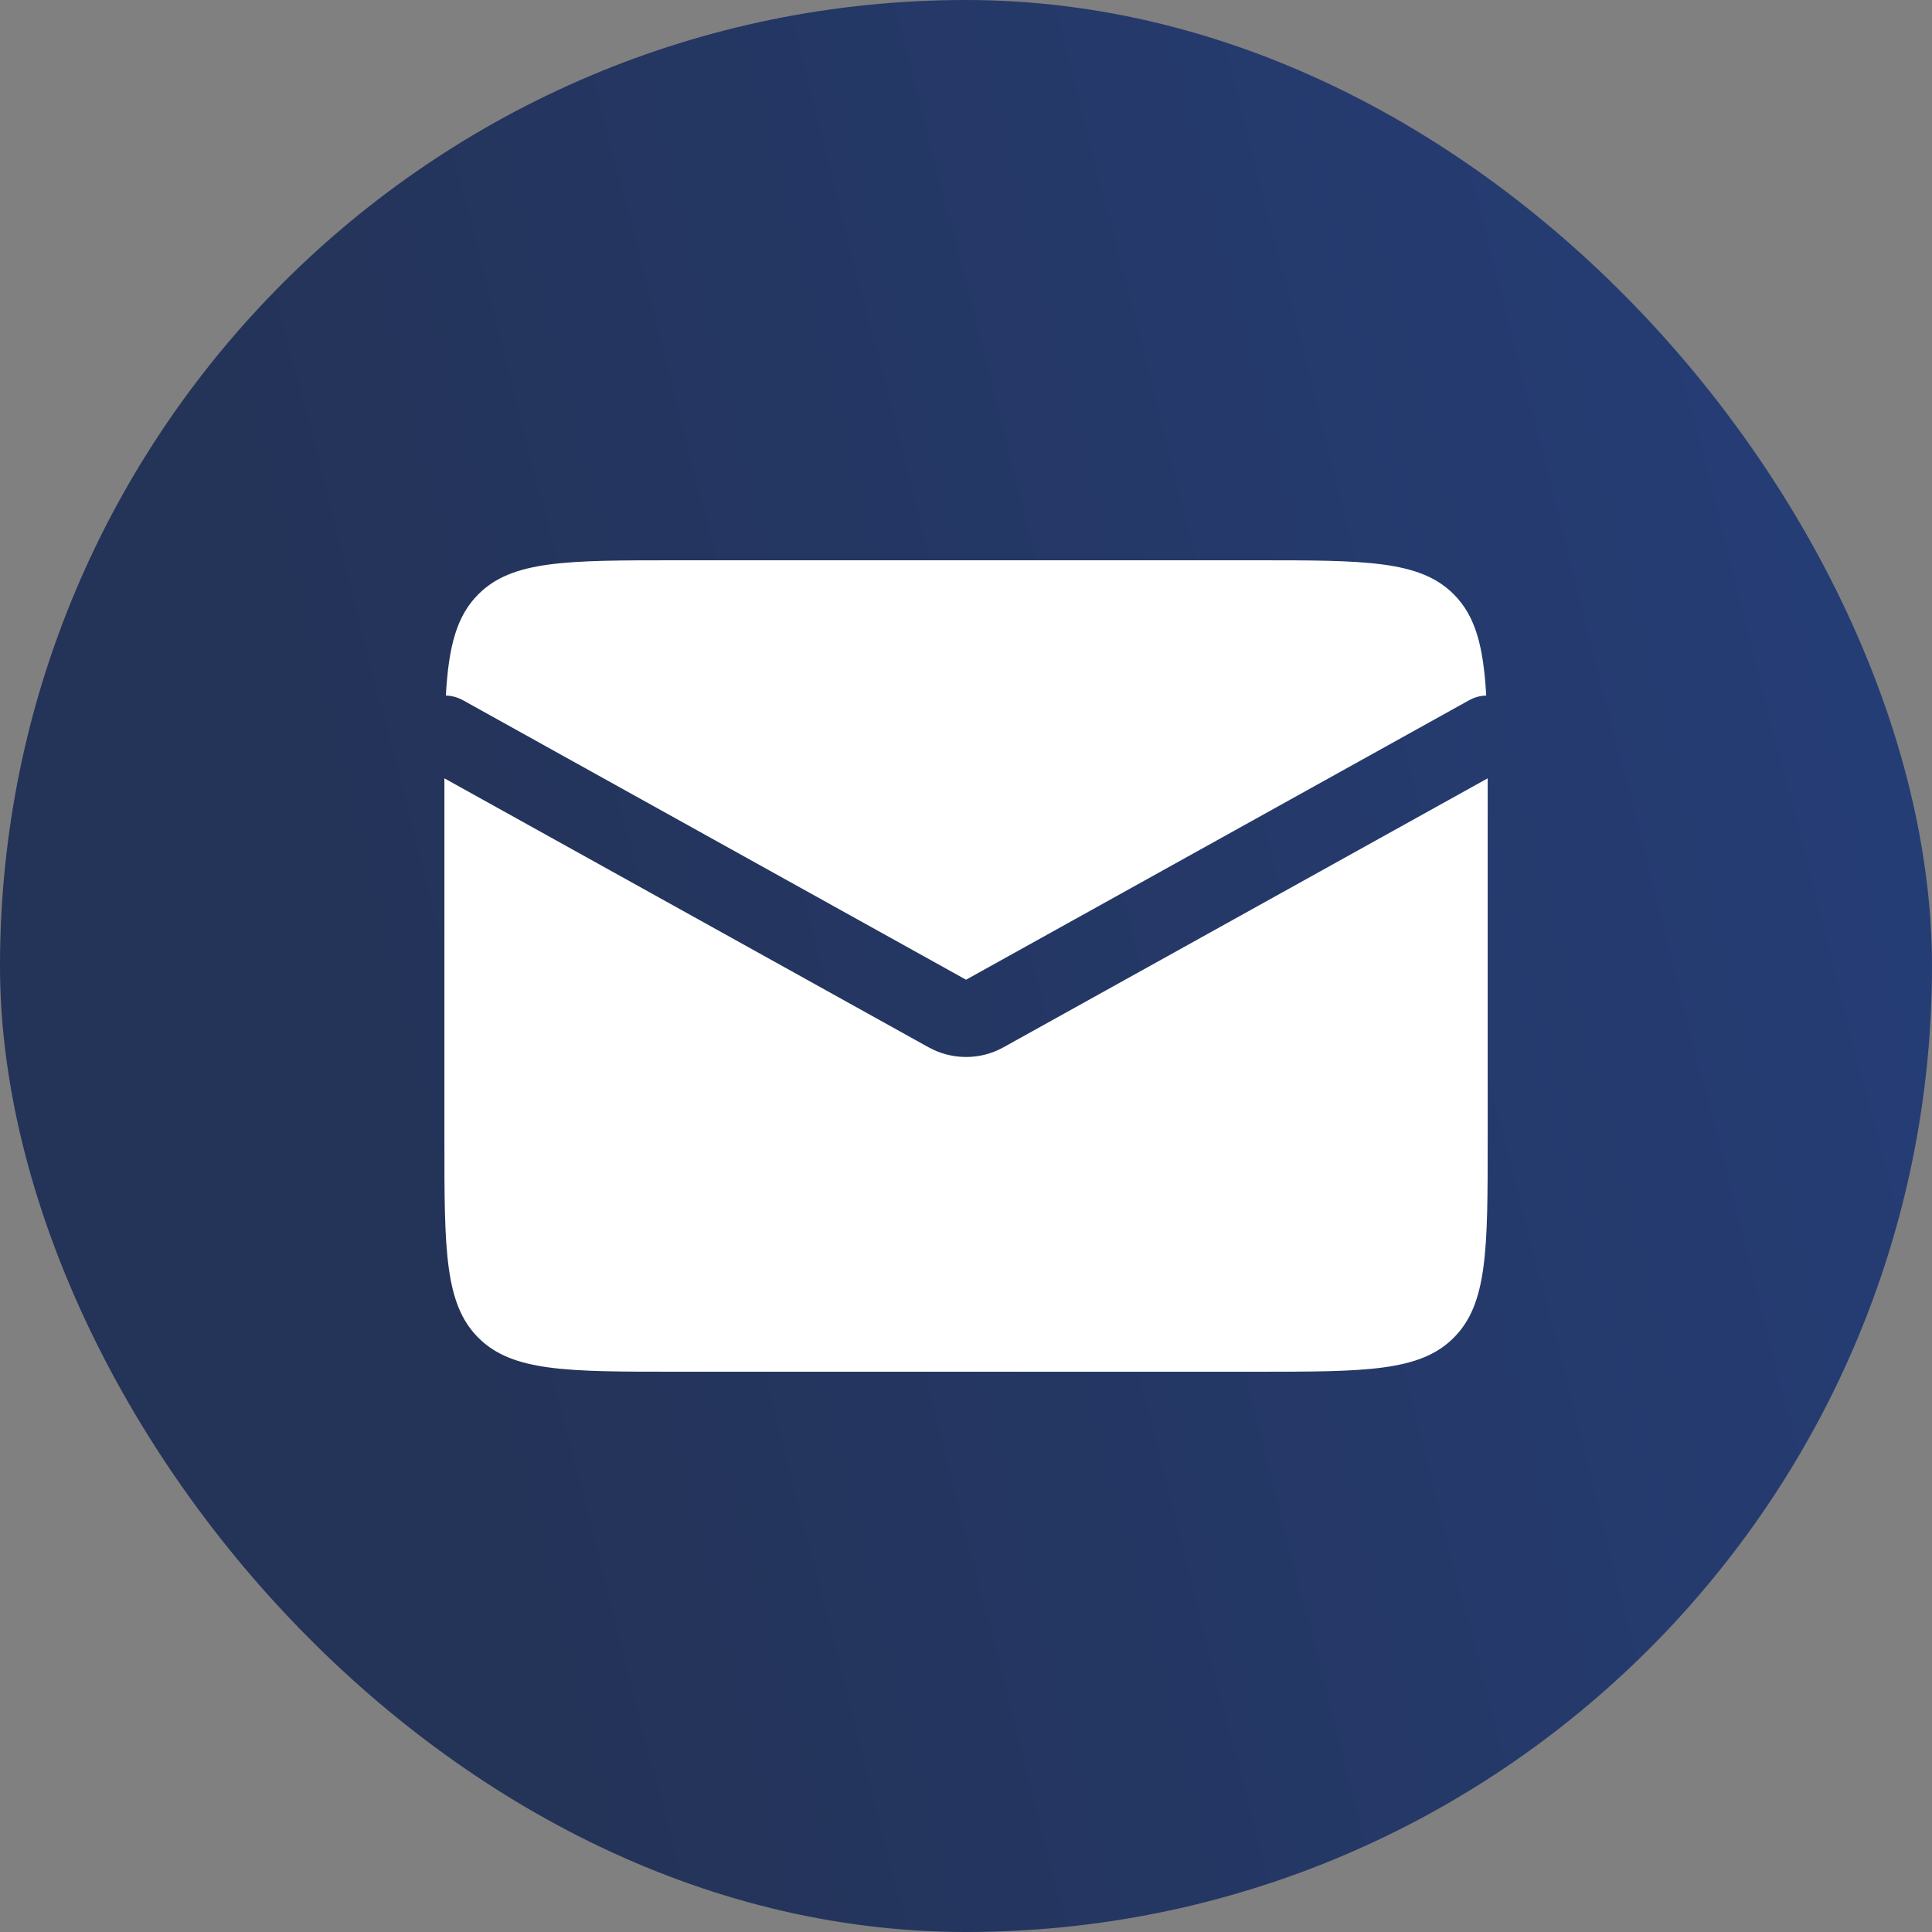 <?xml version="1.0" encoding="UTF-8"?>
<svg xmlns="http://www.w3.org/2000/svg" width="50" height="50" viewBox="0 0 50 50" fill="none">
  <rect x="0" y="0" width="50" height="50" fill="#808080" stroke="none"/>
  <rect width="50" height="50" rx="25" fill="url(#paint0_linear_2624_6515)"></rect>
  <path fill-rule="evenodd" clip-rule="evenodd" d="M11.501 20.143C11.501 20.259 11.501 20.378 11.501 20.5V29.5C11.501 32.328 11.501 33.743 12.38 34.621C13.258 35.5 14.672 35.5 17.501 35.5H32.501C35.329 35.5 36.744 35.5 37.622 34.621C38.501 33.743 38.501 32.328 38.501 29.5V20.5C38.501 20.378 38.501 20.259 38.501 20.143L25.972 27.103C25.368 27.439 24.634 27.439 24.03 27.103L11.501 20.143ZM11.539 18C11.691 18.005 11.845 18.046 11.987 18.125L25.001 25.355L38.015 18.125C38.157 18.046 38.31 18.005 38.463 18C38.392 16.742 38.191 15.948 37.622 15.379C36.744 14.5 35.329 14.5 32.501 14.5H17.501C14.672 14.5 13.258 14.5 12.38 15.379C11.81 15.948 11.61 16.742 11.539 18Z" fill="white"></path>
  <defs>
    <linearGradient id="paint0_linear_2624_6515" x1="44.575" y1="5.625" x2="7.018" y2="15.229" gradientUnits="userSpaceOnUse">
      <stop stop-color="#253D75"></stop>
      <stop offset="1" stop-color="#243358"></stop>
    </linearGradient>
  </defs>
</svg>
